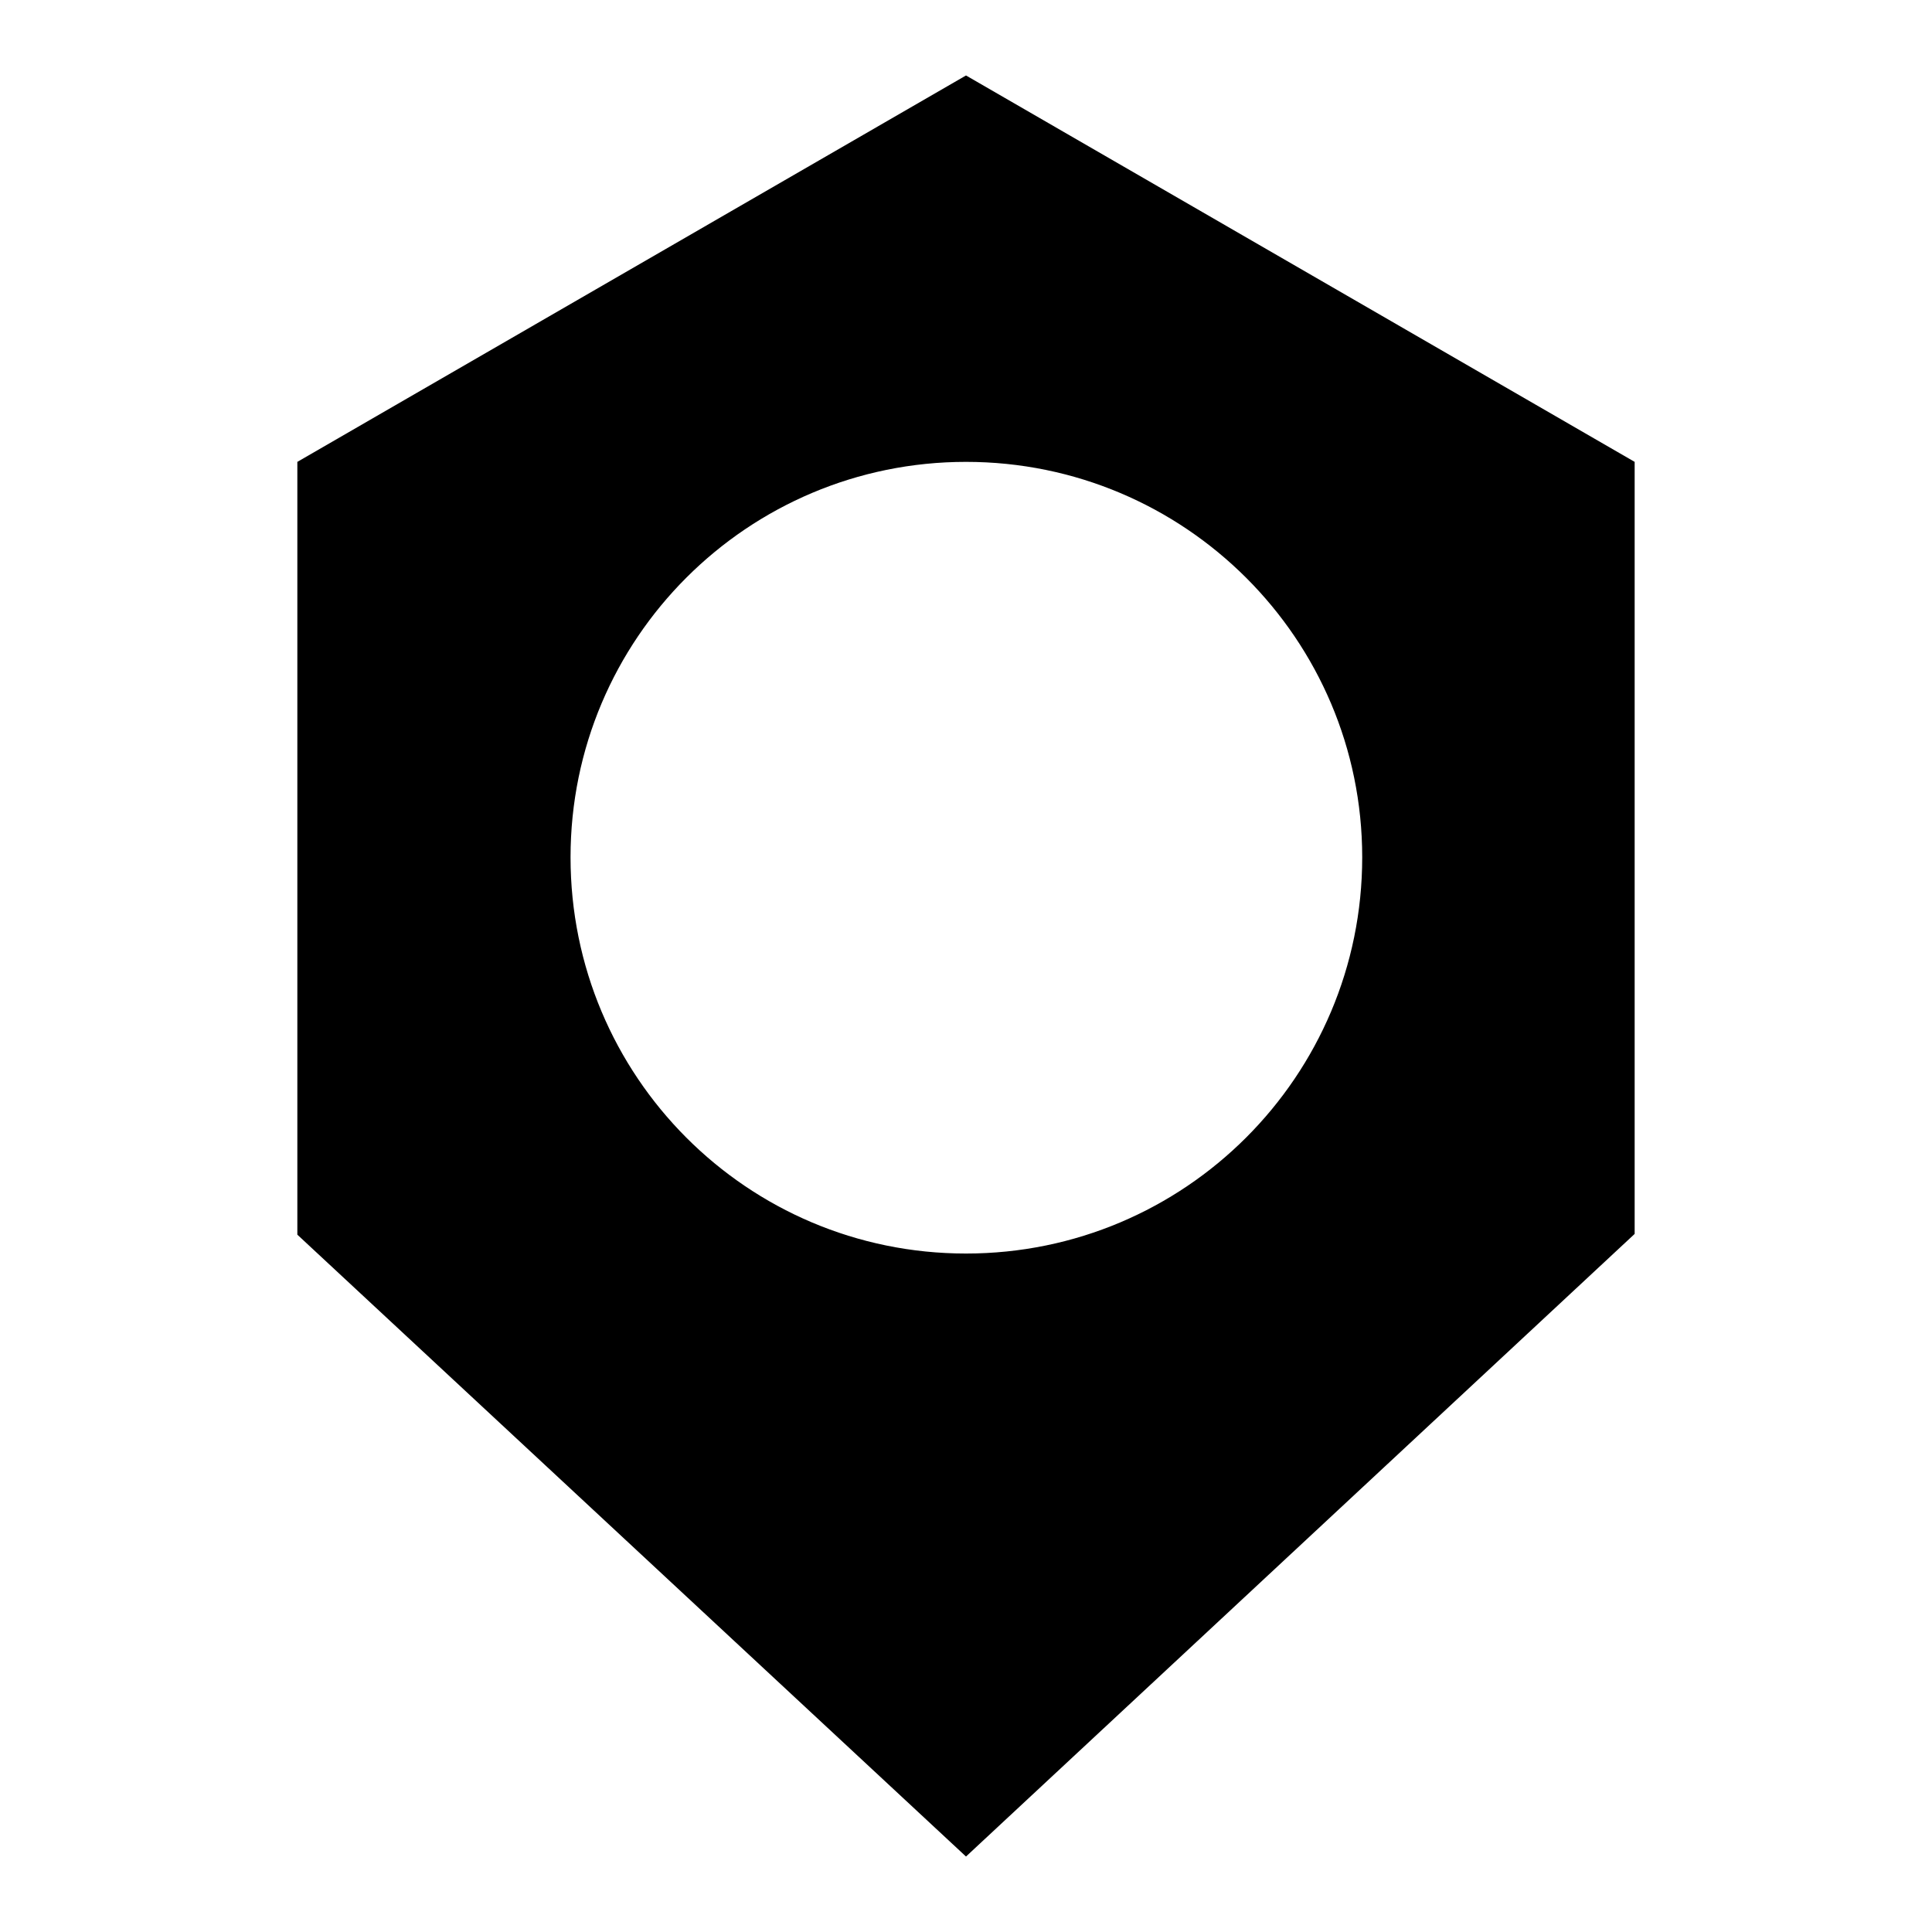 <?xml version="1.0" encoding="utf-8"?>
<!-- Svg Vector Icons : http://www.onlinewebfonts.com/icon -->
<!DOCTYPE svg PUBLIC "-//W3C//DTD SVG 1.1//EN" "http://www.w3.org/Graphics/SVG/1.1/DTD/svg11.dtd">
<svg version="1.1" xmlns="http://www.w3.org/2000/svg" xmlns:xlink="http://www.w3.org/1999/xlink" x="0px" y="0px" viewBox="0 0 256 256" enable-background="new 0 0 256 256" xml:space="preserve">
<g> <path fill="#000000" d="M128,10L39.4,61.2v102.4L128,246l88.6-82.5V61.2L128,10z M128,166.1c-29,0-52.4-23.5-52.4-52.5 c0-29,23.5-52.4,52.4-52.4c29,0,52.5,23.5,52.5,52.4C180.5,142.6,157,166.1,128,166.1z"/></g>
</svg>